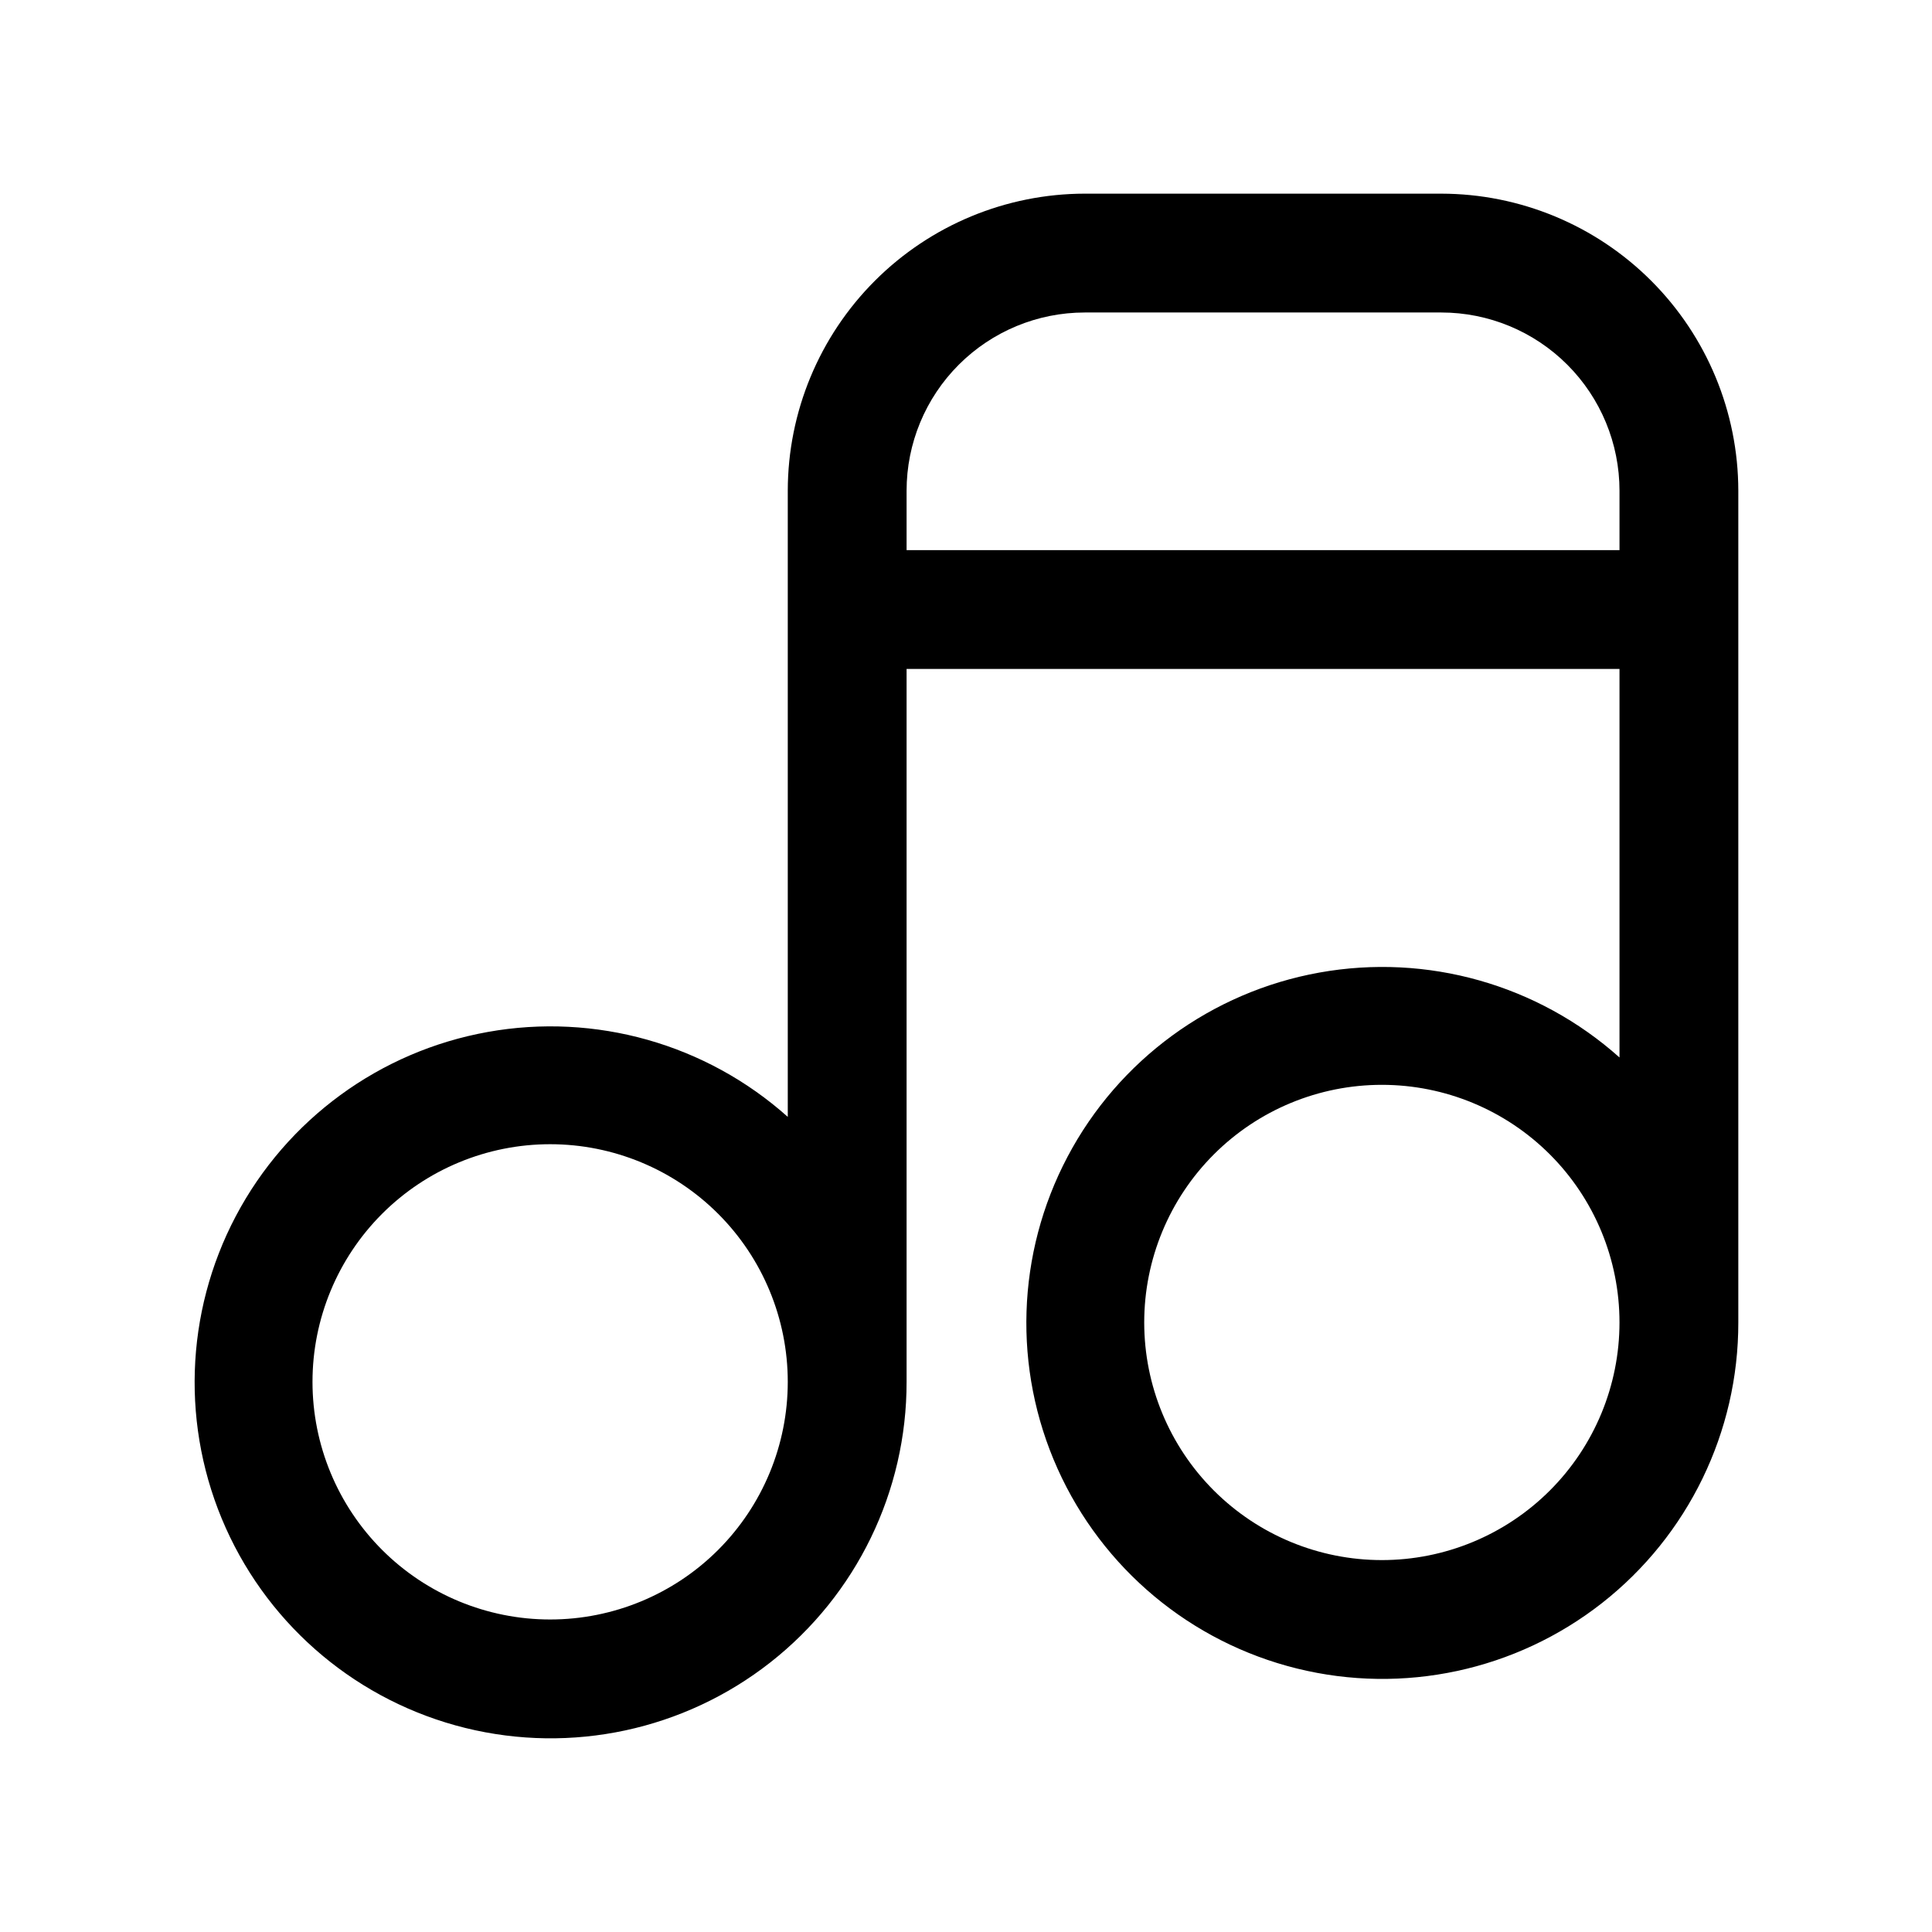<?xml version="1.0" encoding="UTF-8"?>
<!-- Uploaded to: ICON Repo, www.iconrepo.com, Generator: ICON Repo Mixer Tools -->
<svg fill="#000000" width="800px" height="800px" version="1.1" viewBox="144 144 512 512" xmlns="http://www.w3.org/2000/svg">
 <path d="m525.95 195.32h-94.461c-20.871 0.027-40.879 8.328-55.637 23.086-14.758 14.758-23.059 34.766-23.086 55.637v165.94c-21.645-19.336-50.988-27.633-79.555-22.492-28.566 5.137-53.18 23.145-66.727 48.812-13.547 25.672-14.523 56.148-2.648 82.633 11.879 26.484 35.285 46.027 63.465 52.988 28.18 6.957 57.992 0.559 80.832-17.355 22.84-17.914 36.164-45.34 36.121-74.367v-188.93h188.93v102.97c-21.648-19.34-50.988-27.637-79.559-22.496-28.566 5.141-53.176 23.145-66.723 48.816-13.551 25.668-14.527 56.148-2.648 82.633 11.875 26.484 35.285 46.027 63.465 52.984 28.176 6.961 57.992 0.559 80.832-17.352 22.84-17.914 36.16-45.344 36.121-74.371v-220.41c-0.027-20.871-8.328-40.879-23.086-55.637-14.758-14.758-34.766-23.059-55.637-23.086zm-236.16 377.86c-16.703 0-32.719-6.637-44.531-18.445-11.809-11.812-18.445-27.828-18.445-44.531s6.637-32.723 18.445-44.531c11.812-11.809 27.828-18.445 44.531-18.445 16.703 0 32.723 6.637 44.531 18.445 11.812 11.809 18.445 27.828 18.445 44.531s-6.633 32.719-18.445 44.531c-11.809 11.809-27.828 18.445-44.531 18.445zm94.465-283.39v-15.742c0-12.527 4.977-24.543 13.836-33.398 8.855-8.859 20.871-13.836 33.398-13.836h94.465-0.004c12.527 0 24.543 4.977 33.398 13.836 8.859 8.855 13.836 20.871 13.836 33.398v15.742zm125.95 267.65c-16.703 0-32.723-6.633-44.531-18.445-11.809-11.809-18.445-27.828-18.445-44.531 0-16.699 6.637-32.719 18.445-44.527 11.809-11.812 27.828-18.445 44.531-18.445s32.719 6.633 44.531 18.445c11.809 11.809 18.445 27.828 18.445 44.527 0 16.703-6.637 32.723-18.445 44.531-11.812 11.812-27.828 18.445-44.531 18.445z"/>
</svg>